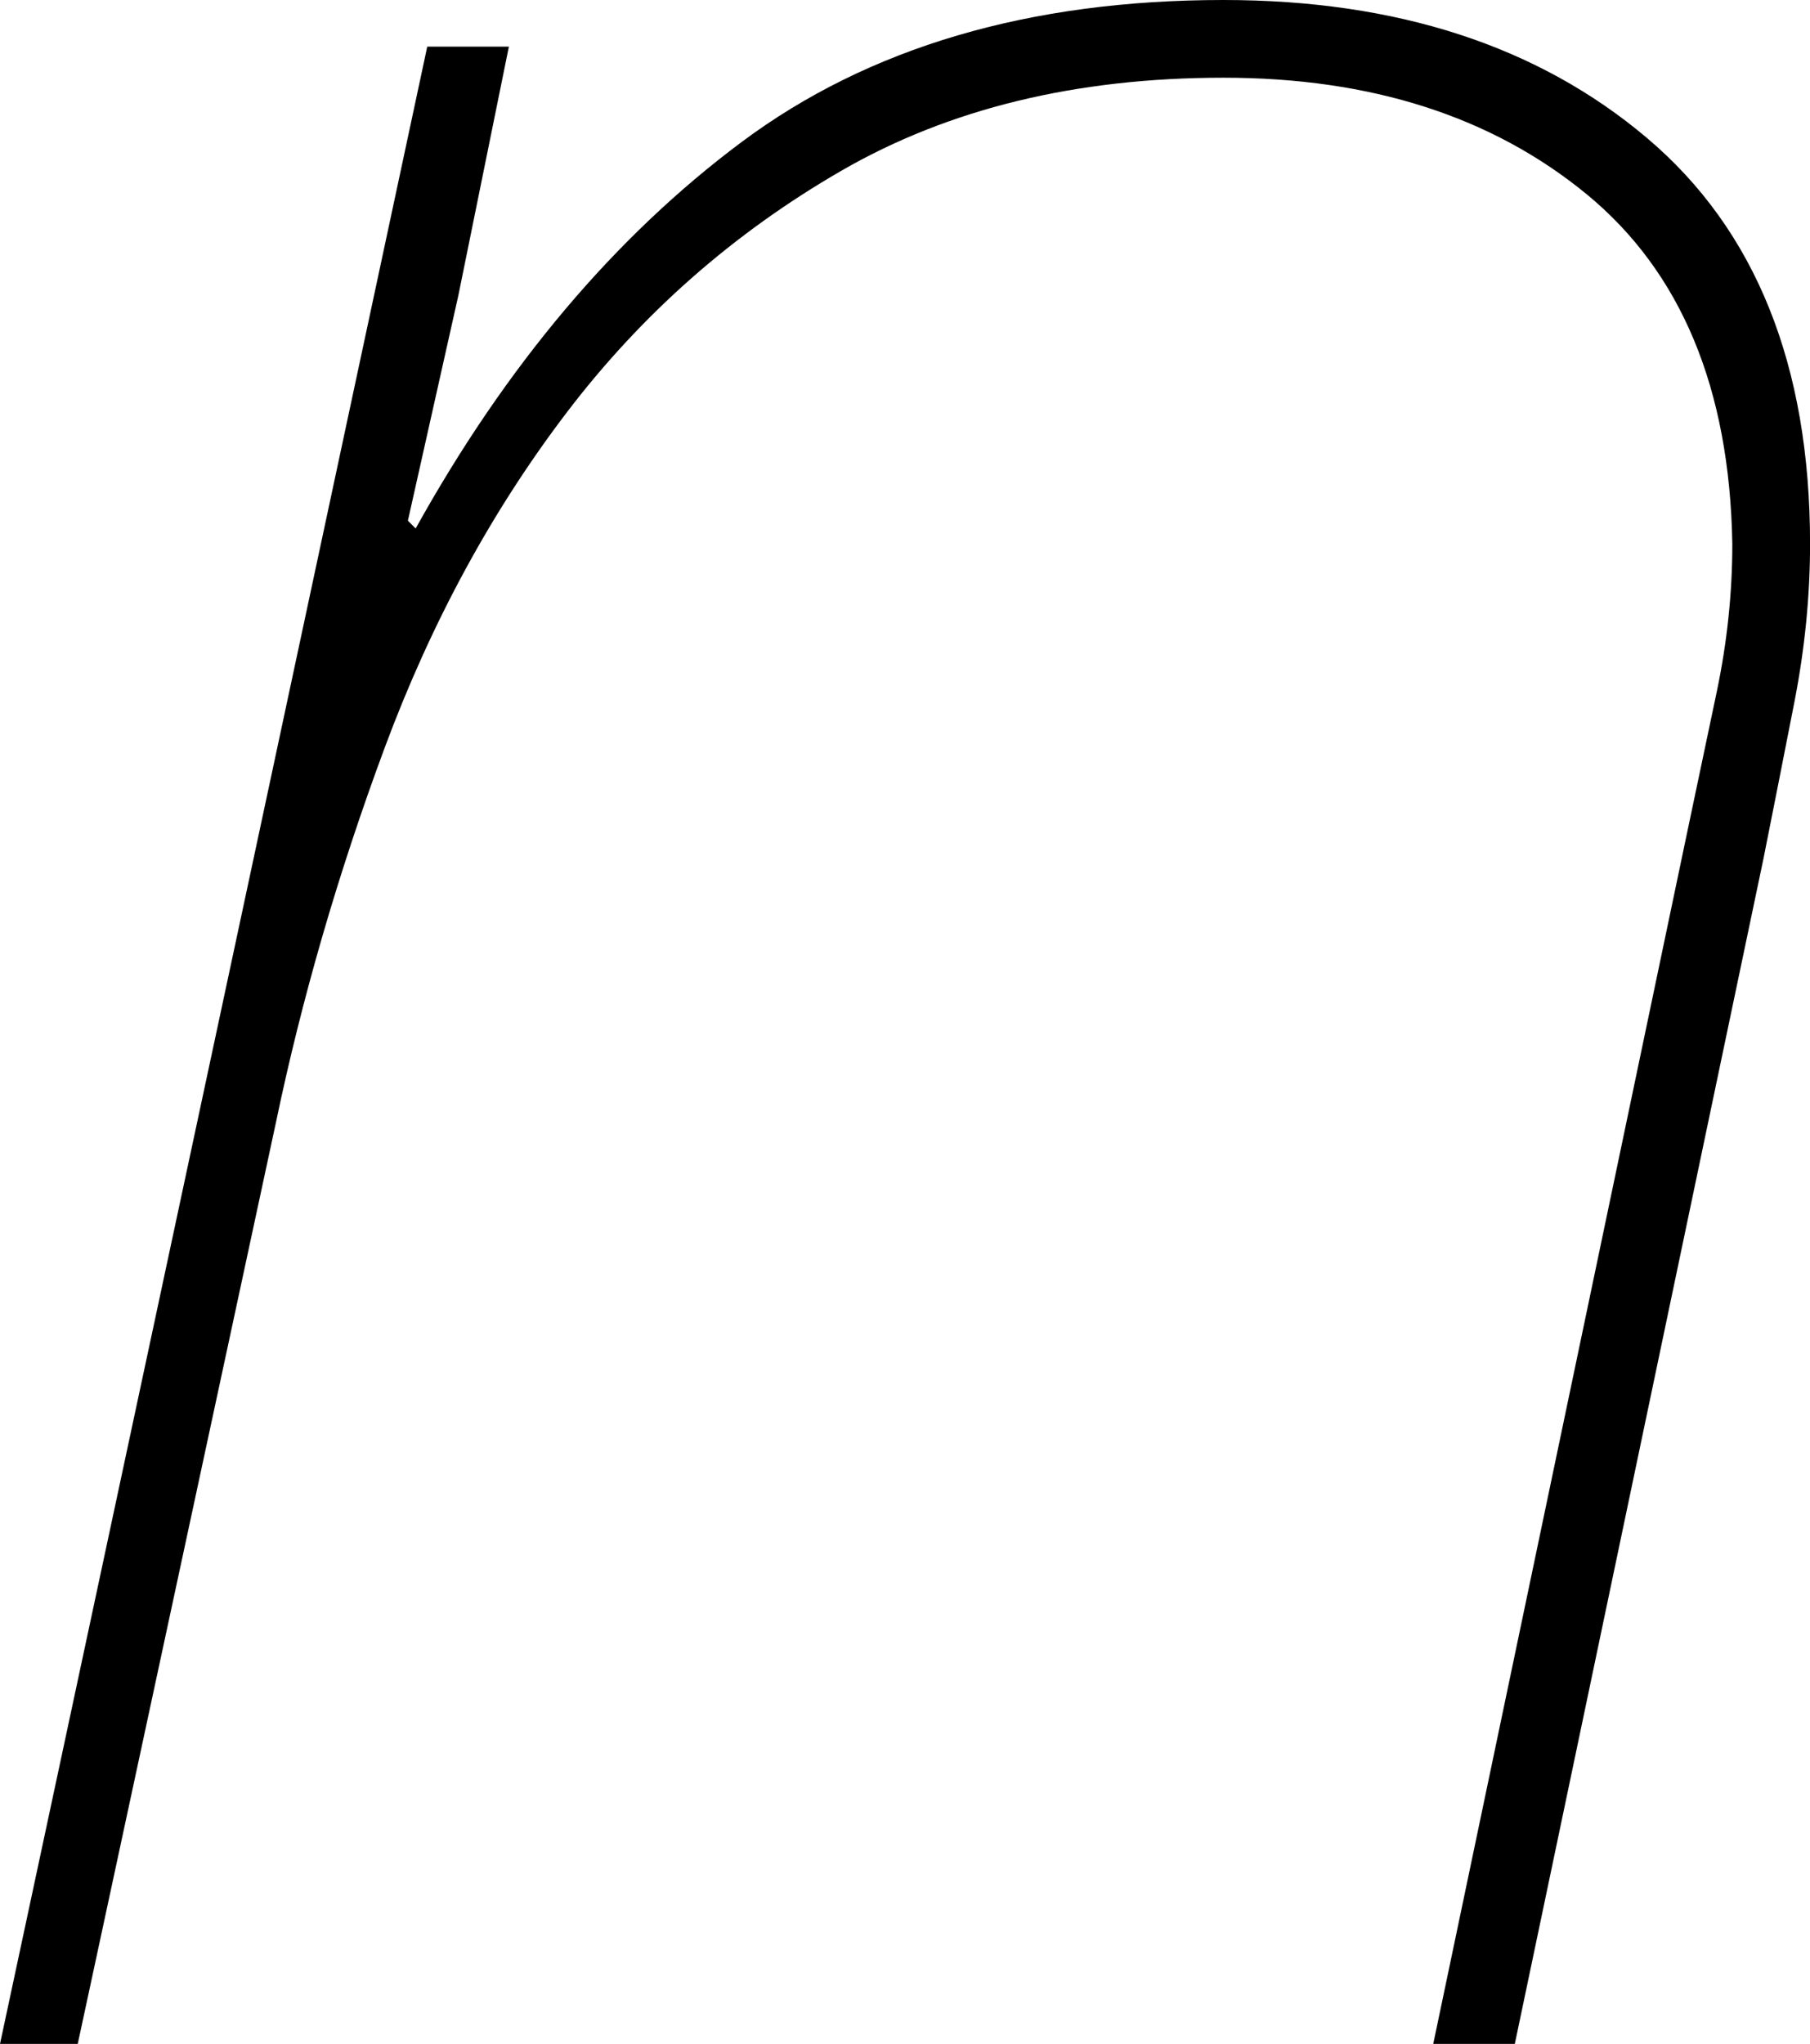 <?xml version="1.0" encoding="utf-8"?>
<!-- Generator: Adobe Illustrator 22.0.1, SVG Export Plug-In . SVG Version: 6.00 Build 0)  -->
<svg version="1.2" baseProfile="tiny" id="レイヤー_3"
	 xmlns="http://www.w3.org/2000/svg" xmlns:xlink="http://www.w3.org/1999/xlink" x="0px" y="0px" viewBox="0 0 29.824 33.664"
	 xml:space="preserve">
<title>copy2</title>
<path d="M8.385,0.768l-0.832,4.096l-0.832,3.712l0.128,0.128c1.493-2.688,3.285-4.81,5.375-6.368
	C14.314,0.779,16.96,0,20.16,0c2.858,0,5.185,0.758,6.977,2.272c1.792,1.515,2.688,3.744,2.688,6.688
	c0,0.854-0.086,1.718-0.256,2.592c-0.171,0.875-0.342,1.739-0.512,2.592l-4.097,19.52h-1.344l4.16-19.84
	c0.17-0.81,0.341-1.621,0.512-2.432c0.17-0.81,0.256-1.621,0.256-2.432c-0.043-2.56-0.843-4.48-2.399-5.76
	c-1.559-1.28-3.552-1.92-5.984-1.92c-2.432,0-4.534,0.512-6.304,1.536c-1.772,1.024-3.275,2.347-4.511,3.968
	c-1.238,1.622-2.24,3.467-3.009,5.536c-0.768,2.07-1.365,4.128-1.792,6.176l-3.264,15.168H0l7.04-32.896h1.345
	V0.768z"/>
</svg>
